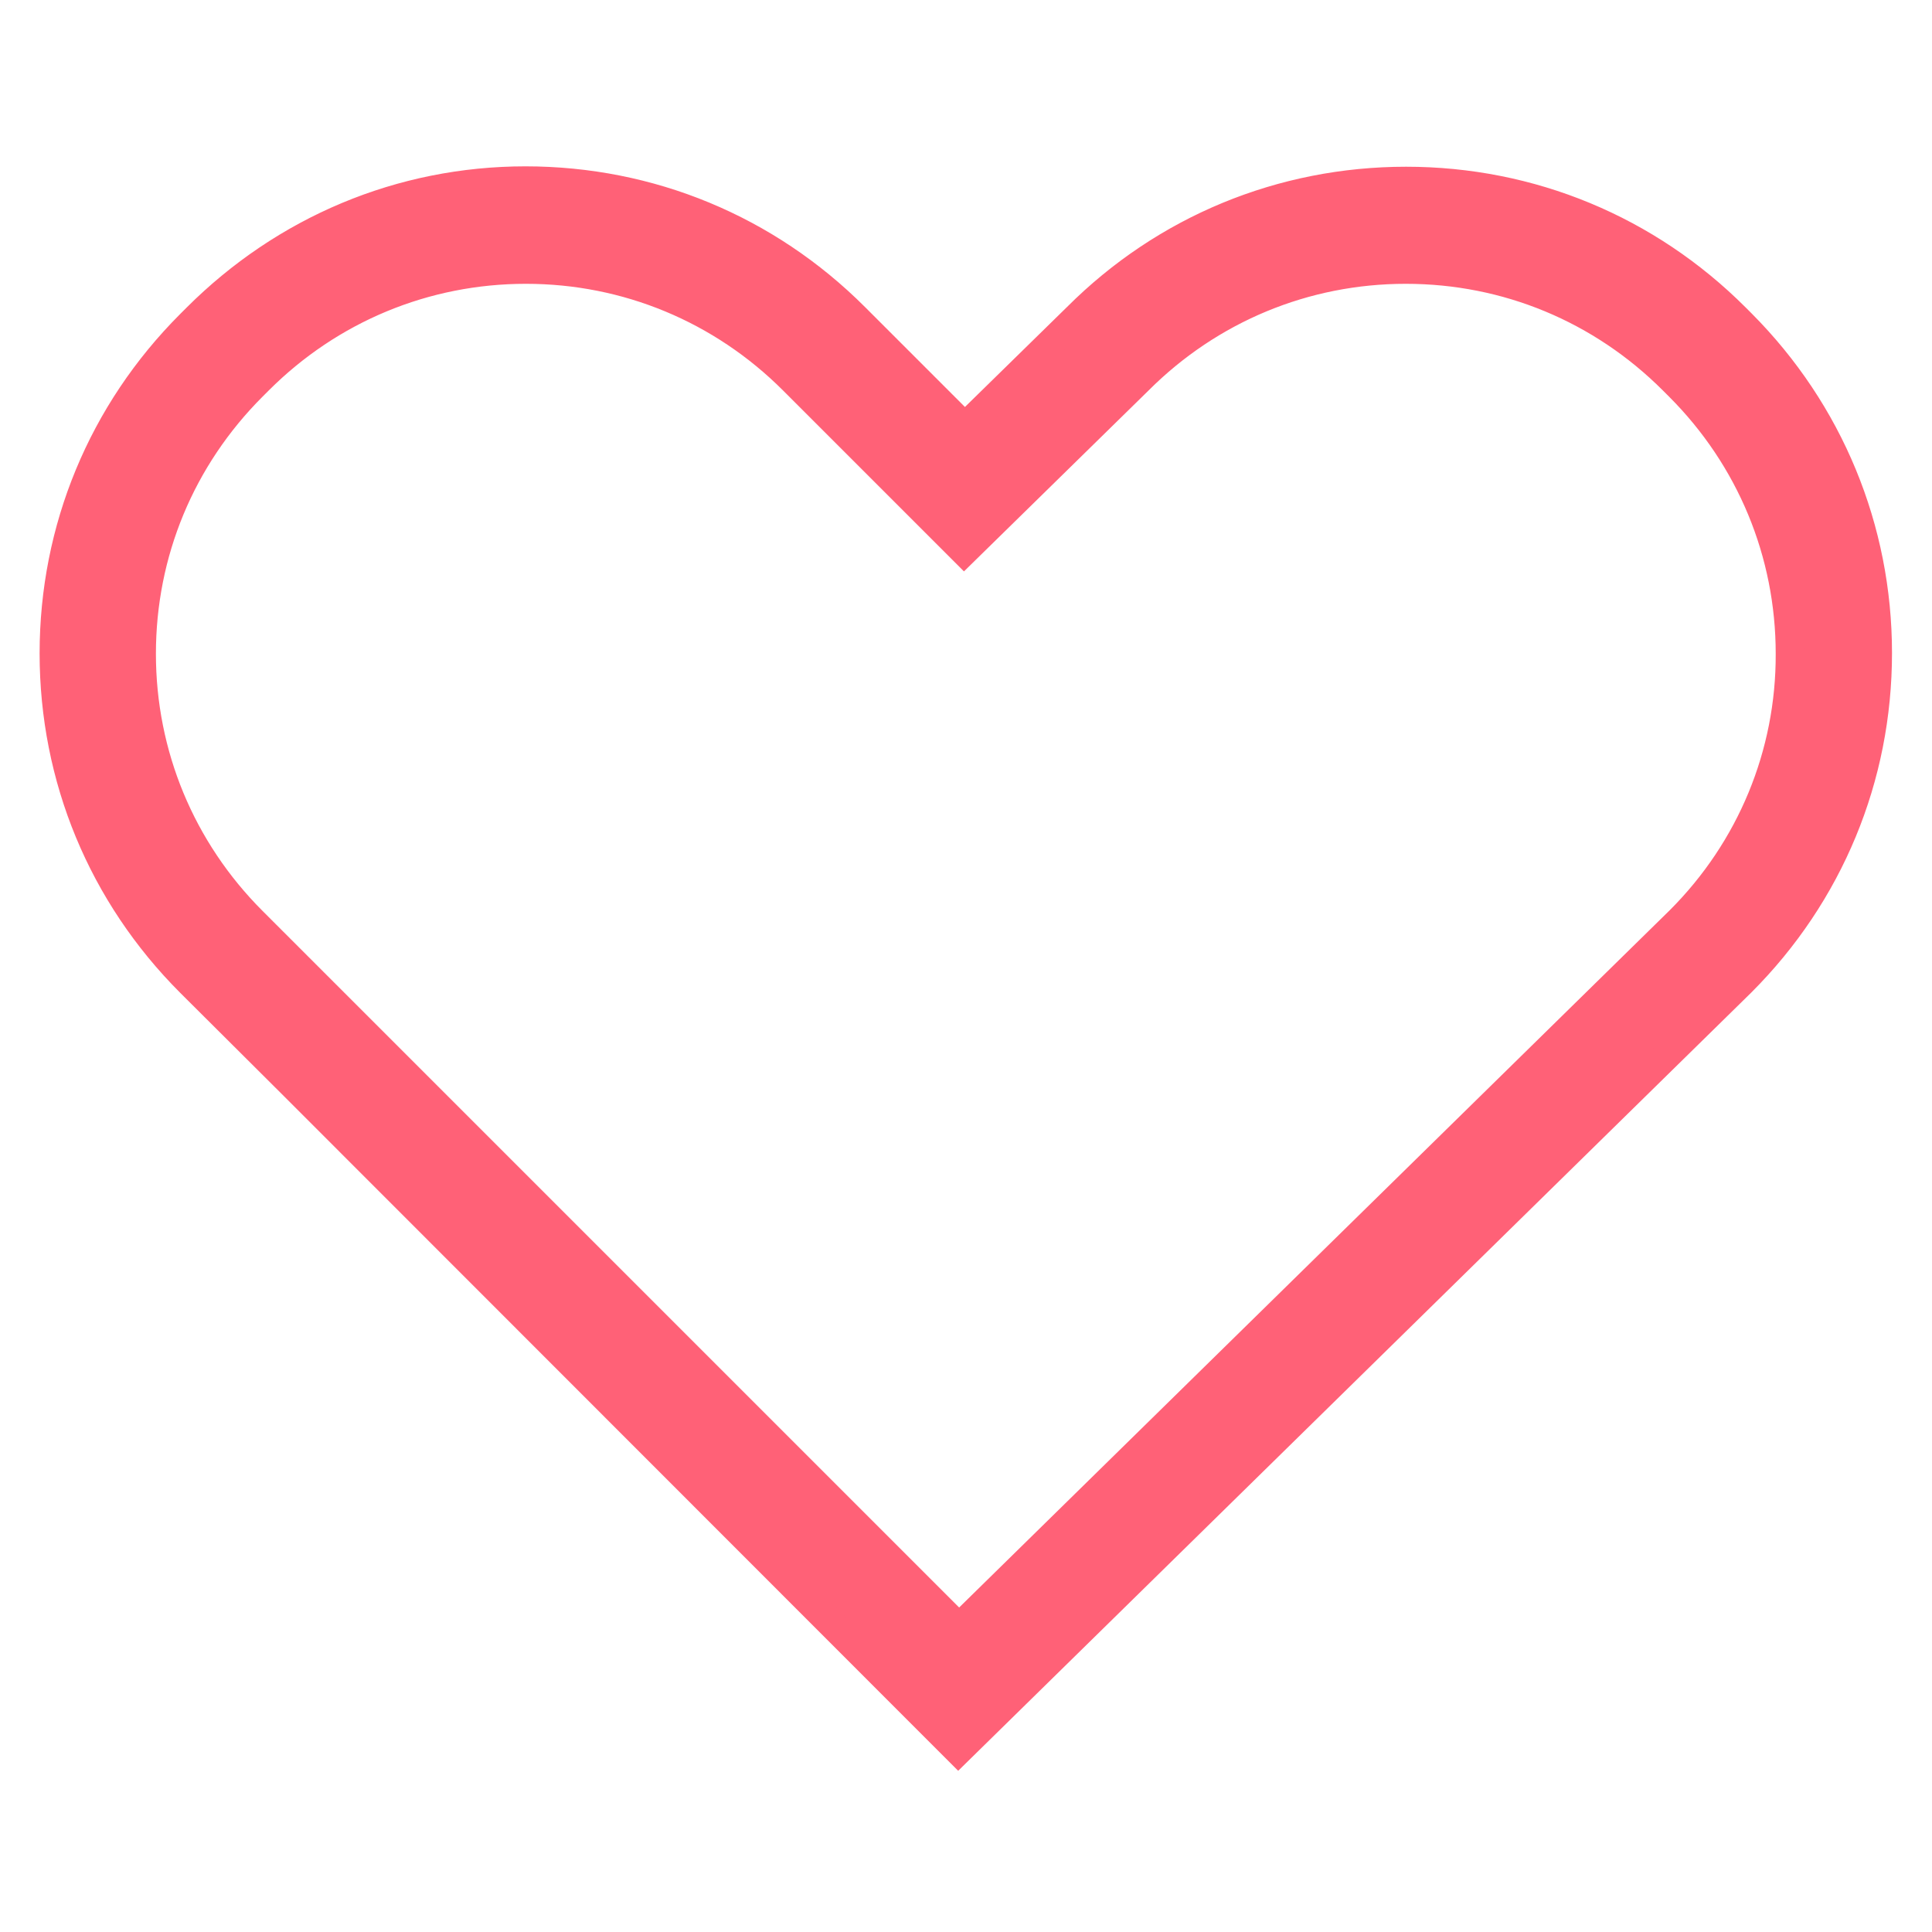 <?xml version="1.0" encoding="utf-8"?>
<!-- Generator: Adobe Illustrator 16.0.0, SVG Export Plug-In . SVG Version: 6.00 Build 0)  -->
<!DOCTYPE svg PUBLIC "-//W3C//DTD SVG 1.1//EN" "http://www.w3.org/Graphics/SVG/1.1/DTD/svg11.dtd">
<svg version="1.1" id="圖層_1" xmlns:x="http://ns.adobe.com/Extensibility/1.0/" xmlns:i="http://ns.adobe.com/AdobeIllustrator/10.0/" xmlns:graph="http://ns.adobe.com/Graphs/1.0/"
	 xmlns="http://www.w3.org/2000/svg" xmlns:xlink="http://www.w3.org/1999/xlink" x="0px" y="0px" width="200px" height="200px"
	 viewBox="0 0 200 200" enable-background="new 0 0 200 200" xml:space="preserve">
<g>
	<path fill="#FF6177" stroke="#FF6177" stroke-width="3" stroke-miterlimit="10" d="M180.279,33.52l-0.639-0.64
		c-9.121-9.12-21.201-14.12-34.08-14.12c-12.881,0-24.961,5-34.041,14.08l-11.64,11.4l-11.4-11.4c-9.12-9.12-21.2-14.12-34.08-14.12
		s-24.92,5.08-34.04,14.2l-0.64,0.64C10.6,42.68,5.6,54.76,5.6,67.64c0,12.88,5,24.96,14.12,34.081l10.72,10.68l0,0l68.76,68.8
		l81.04-79.521c9.119-9.12,14.119-21.2,14.119-34.08C194.359,54.76,189.359,42.64,180.279,33.52z M173.92,95.28l-74.64,73.24l-56-56
		l0,0L26.12,95.36c-7.4-7.4-11.48-17.24-11.48-27.68c0-10.48,4.08-20.28,11.48-27.68l0.64-0.64c7.4-7.4,17.24-11.48,27.68-11.48
		s20.28,4.08,27.68,11.48L99.8,57.04l18.04-17.68c7.4-7.4,17.24-11.48,27.68-11.48c10.48,0,20.28,4.08,27.681,11.48l0.64,0.64
		c7.4,7.4,11.48,17.24,11.48,27.68C185.359,78.08,181.279,87.92,173.92,95.28z"/>
</g>
</svg>
